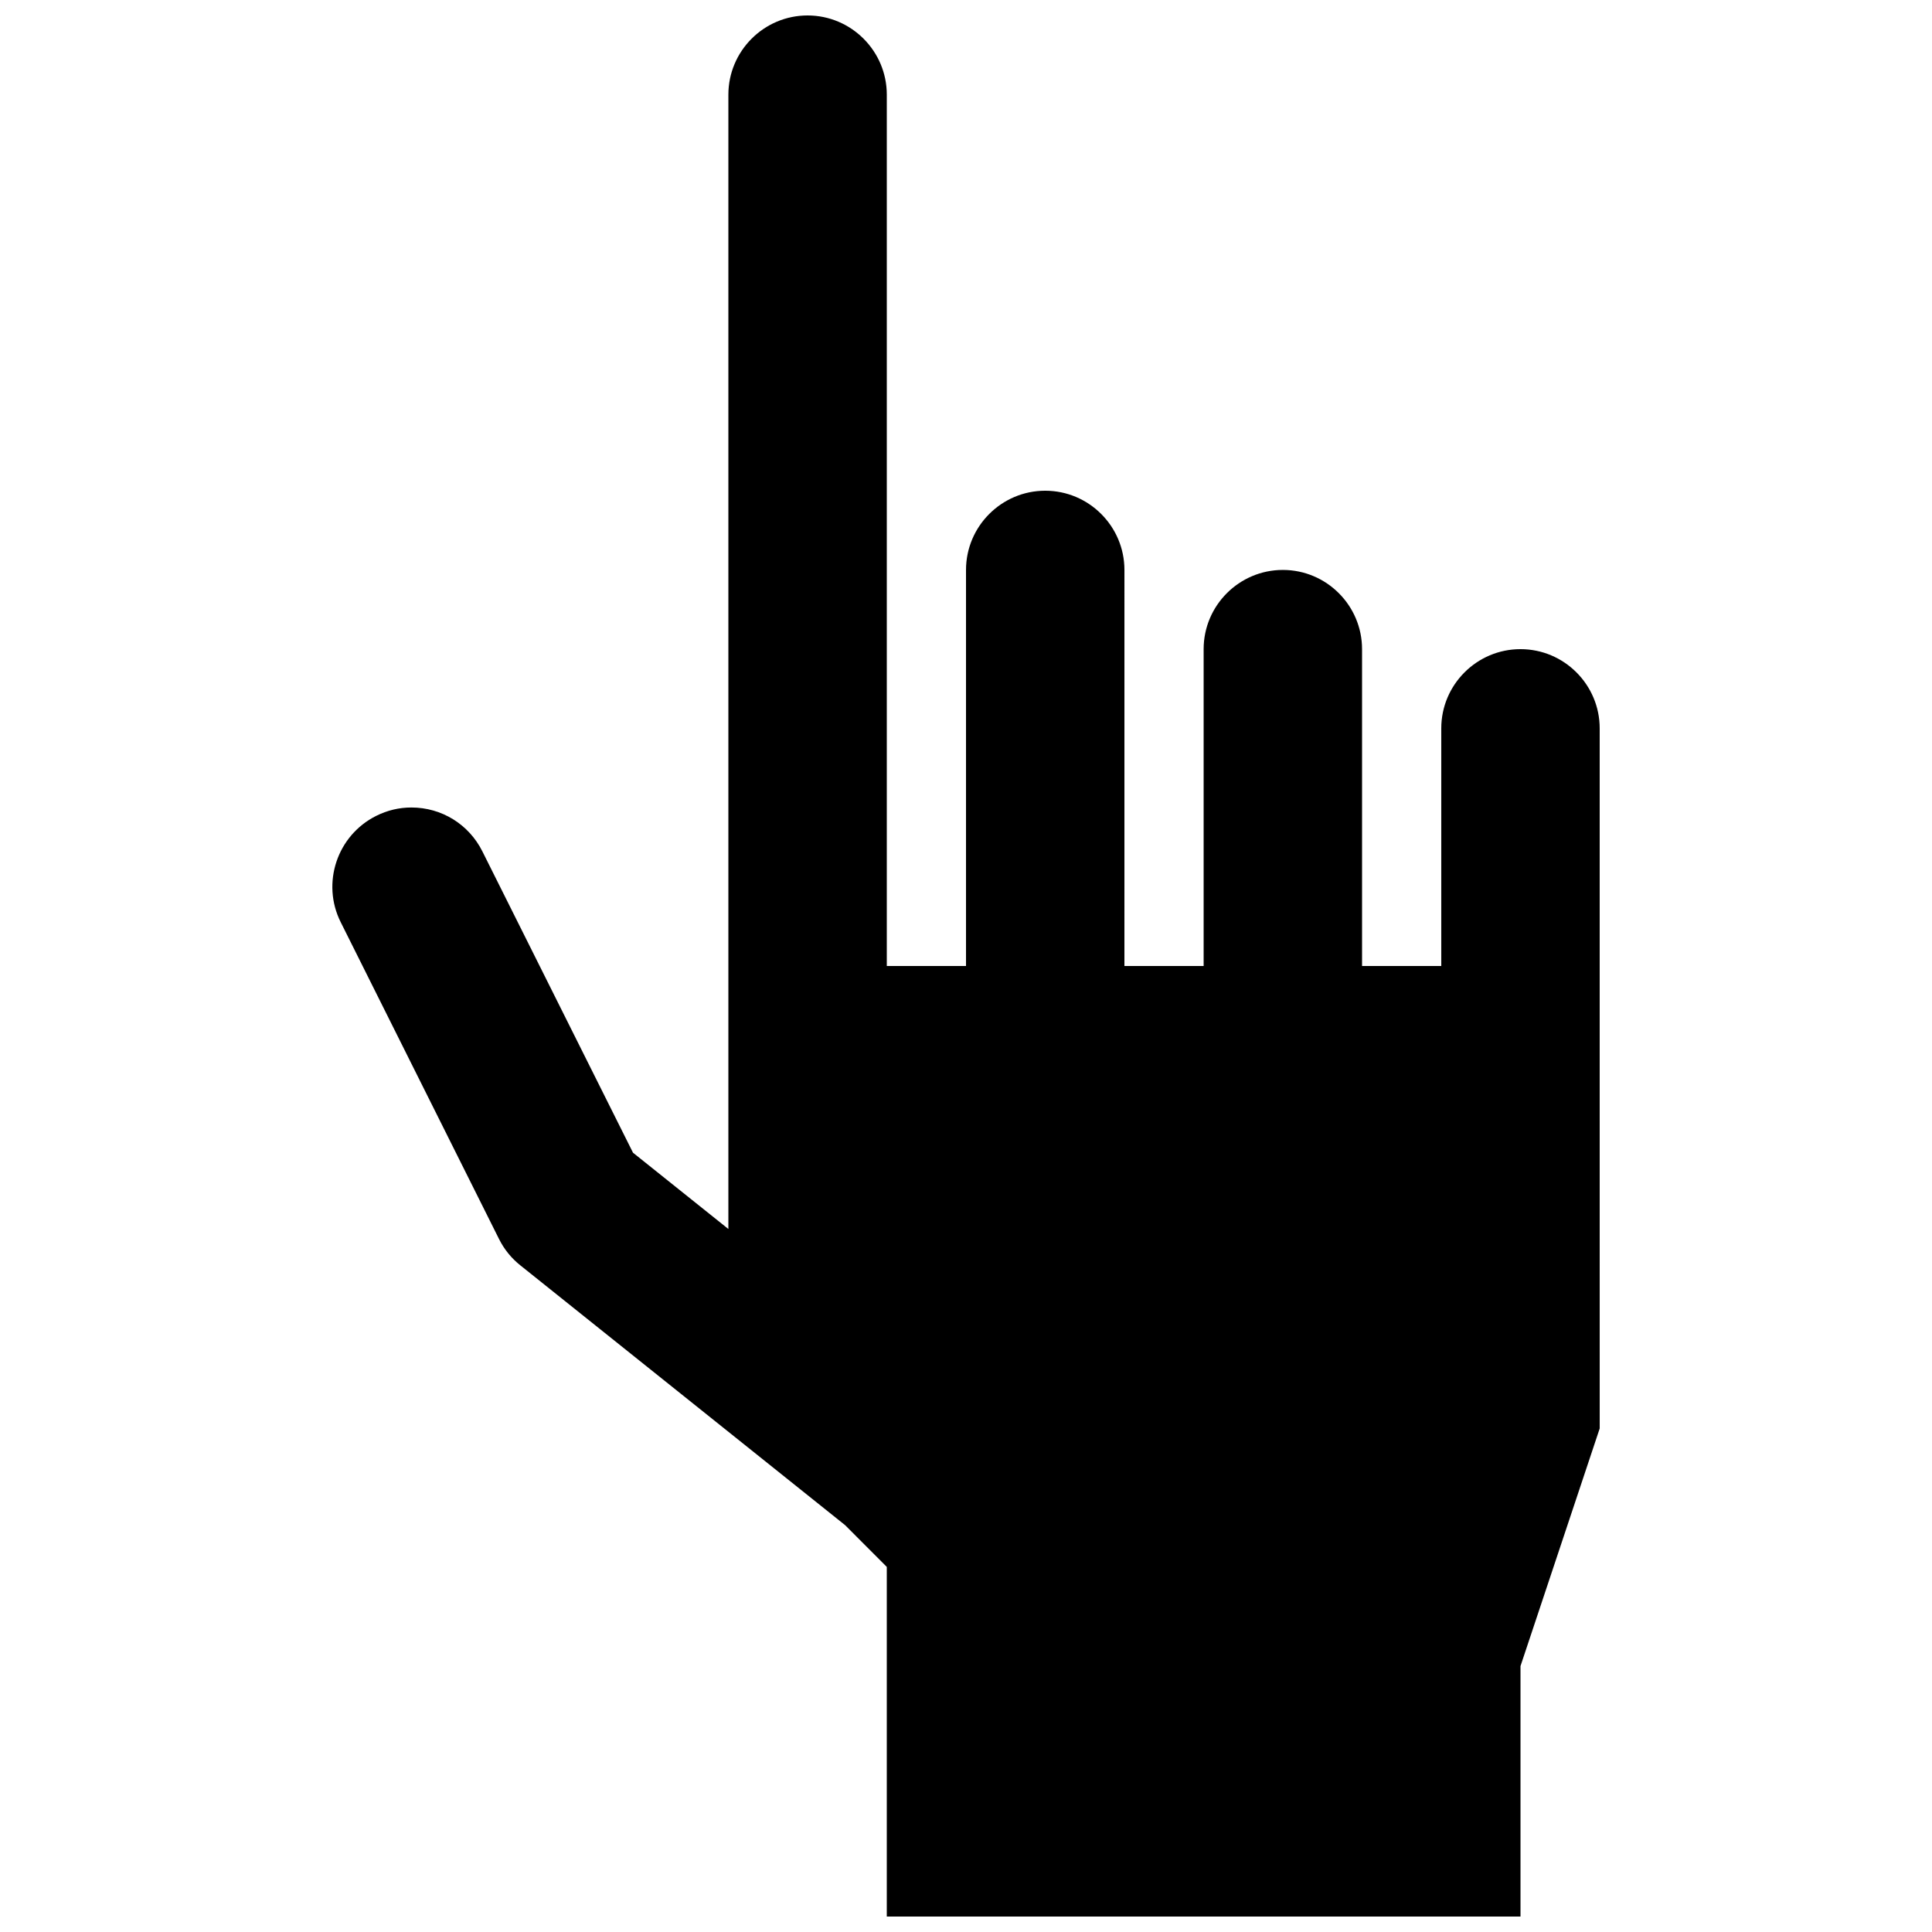 <?xml version="1.0" encoding="UTF-8"?>
<!-- The Best Svg Icon site in the world: iconSvg.co, Visit us! https://iconsvg.co -->
<svg width="800px" height="800px" version="1.1" viewBox="144 144 512 512" xmlns="http://www.w3.org/2000/svg">
 <defs>
  <clipPath id="a">
   <path d="m232 148.09h336v503.81h-336z"/>
  </clipPath>
 </defs>
 <g clip-path="url(#a)">
  <path d="m276.25 472.36c1.363 2.731 3.273 5.082 5.668 6.992l86.027 68.812 11.062 11.082v92.656h167.94v-66.375l20.992-62.977-0.004-101.56v-83.969c0-11.566-9.426-20.992-20.992-20.992s-20.992 9.426-20.992 20.992v62.977h-20.992v-83.969c0-11.566-9.426-20.992-20.992-20.992s-20.992 9.426-20.992 20.992v83.969h-20.992l0.004-104.96c0-11.566-9.426-20.992-20.992-20.992-11.566 0-20.992 9.426-20.992 20.992v104.96h-20.992v-230.91c0-11.566-9.426-20.992-20.992-20.992s-20.992 9.426-20.992 20.992v300.61l-25.273-20.215-39.906-79.832c-3.59-7.203-10.812-11.656-18.832-11.656-3.254 0-6.402 0.754-9.34 2.227-10.348 5.184-14.57 17.82-9.383 28.172z"/>
 </g>
</svg>